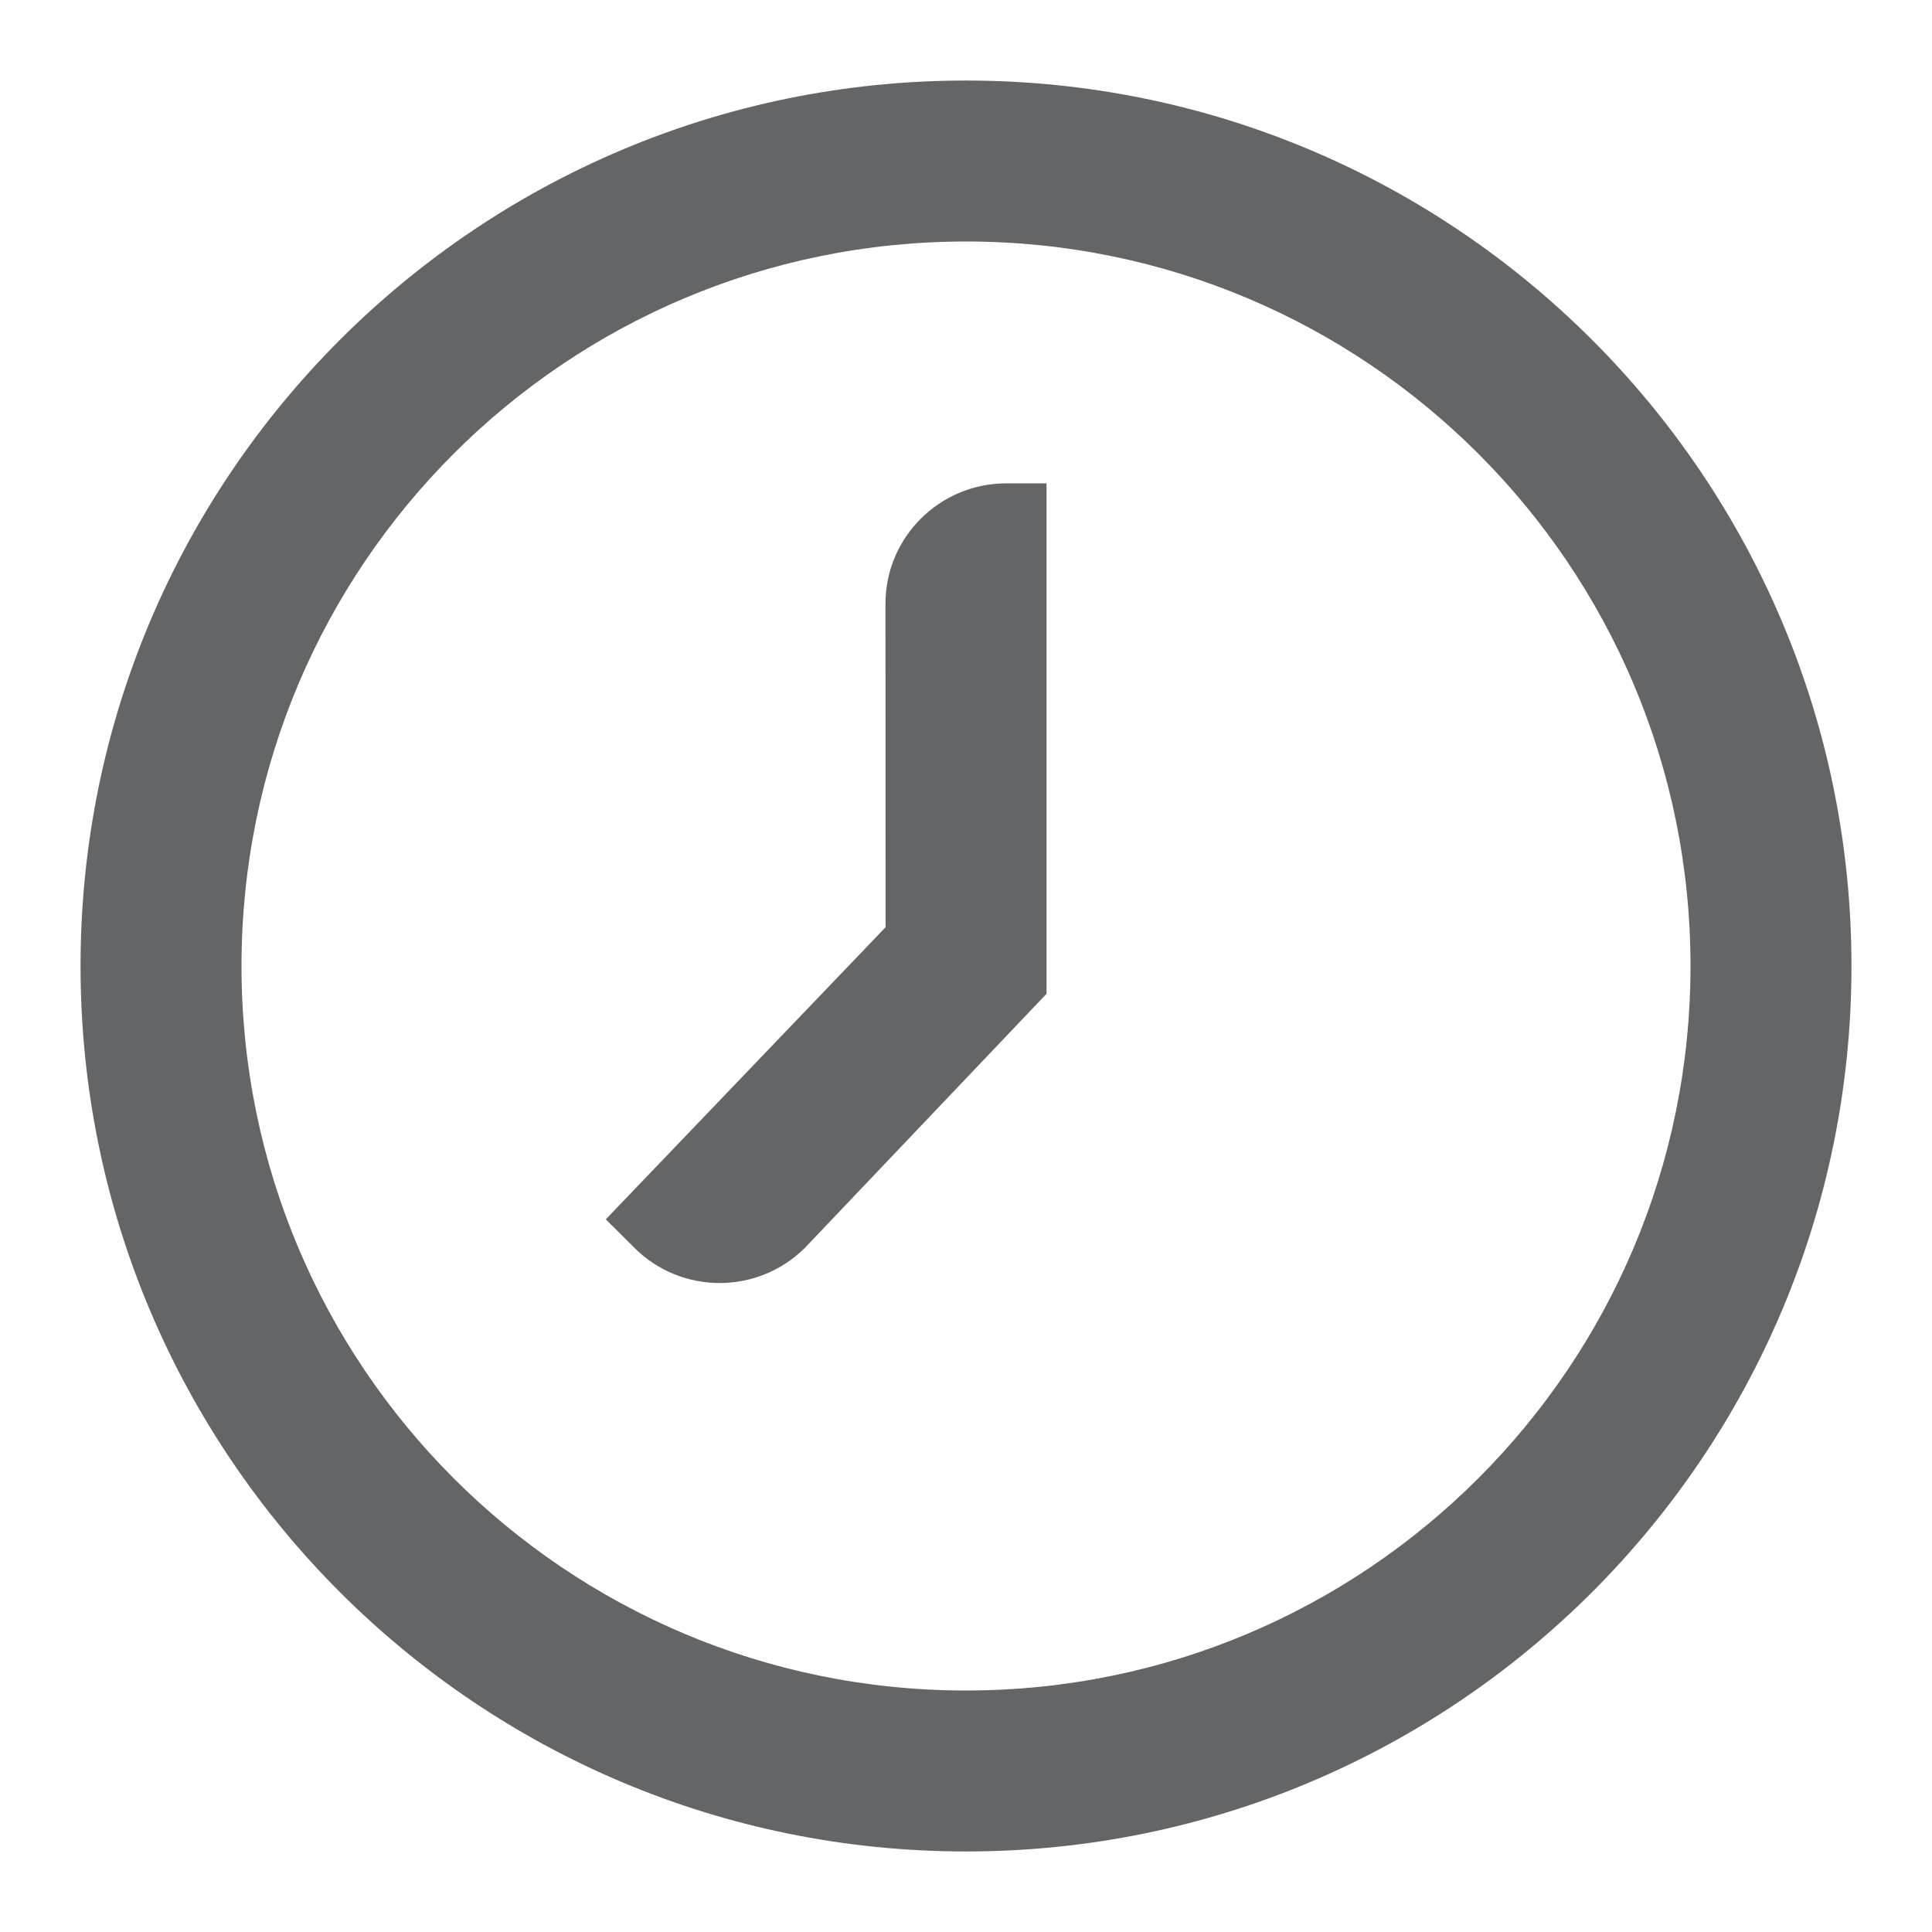 <svg width="16" height="16" viewBox="0 0 16 16" fill="none" xmlns="http://www.w3.org/2000/svg">
<path d="M8.667 8.23V4.003L8.333 4.003C7.781 4.003 7.333 4.45 7.333 5L7.334 7.679L5.017 10.098L5.253 10.333C5.643 10.723 6.276 10.723 6.667 10.333L8.667 8.23Z" fill="#636566"/>
<path fill-rule="evenodd" clip-rule="evenodd" d="M8 14C11.314 14 14 11.314 14 8C14 4.686 11.314 2 8 2C4.686 2 2 4.686 2 8C2 11.314 4.686 14 8 14ZM8 15.333C12.05 15.333 15.333 12.05 15.333 8C15.333 3.95 12.05 0.667 8 0.667C3.95 0.667 0.667 3.95 0.667 8C0.667 12.05 3.95 15.333 8 15.333Z" fill="#636566"/>
</svg>